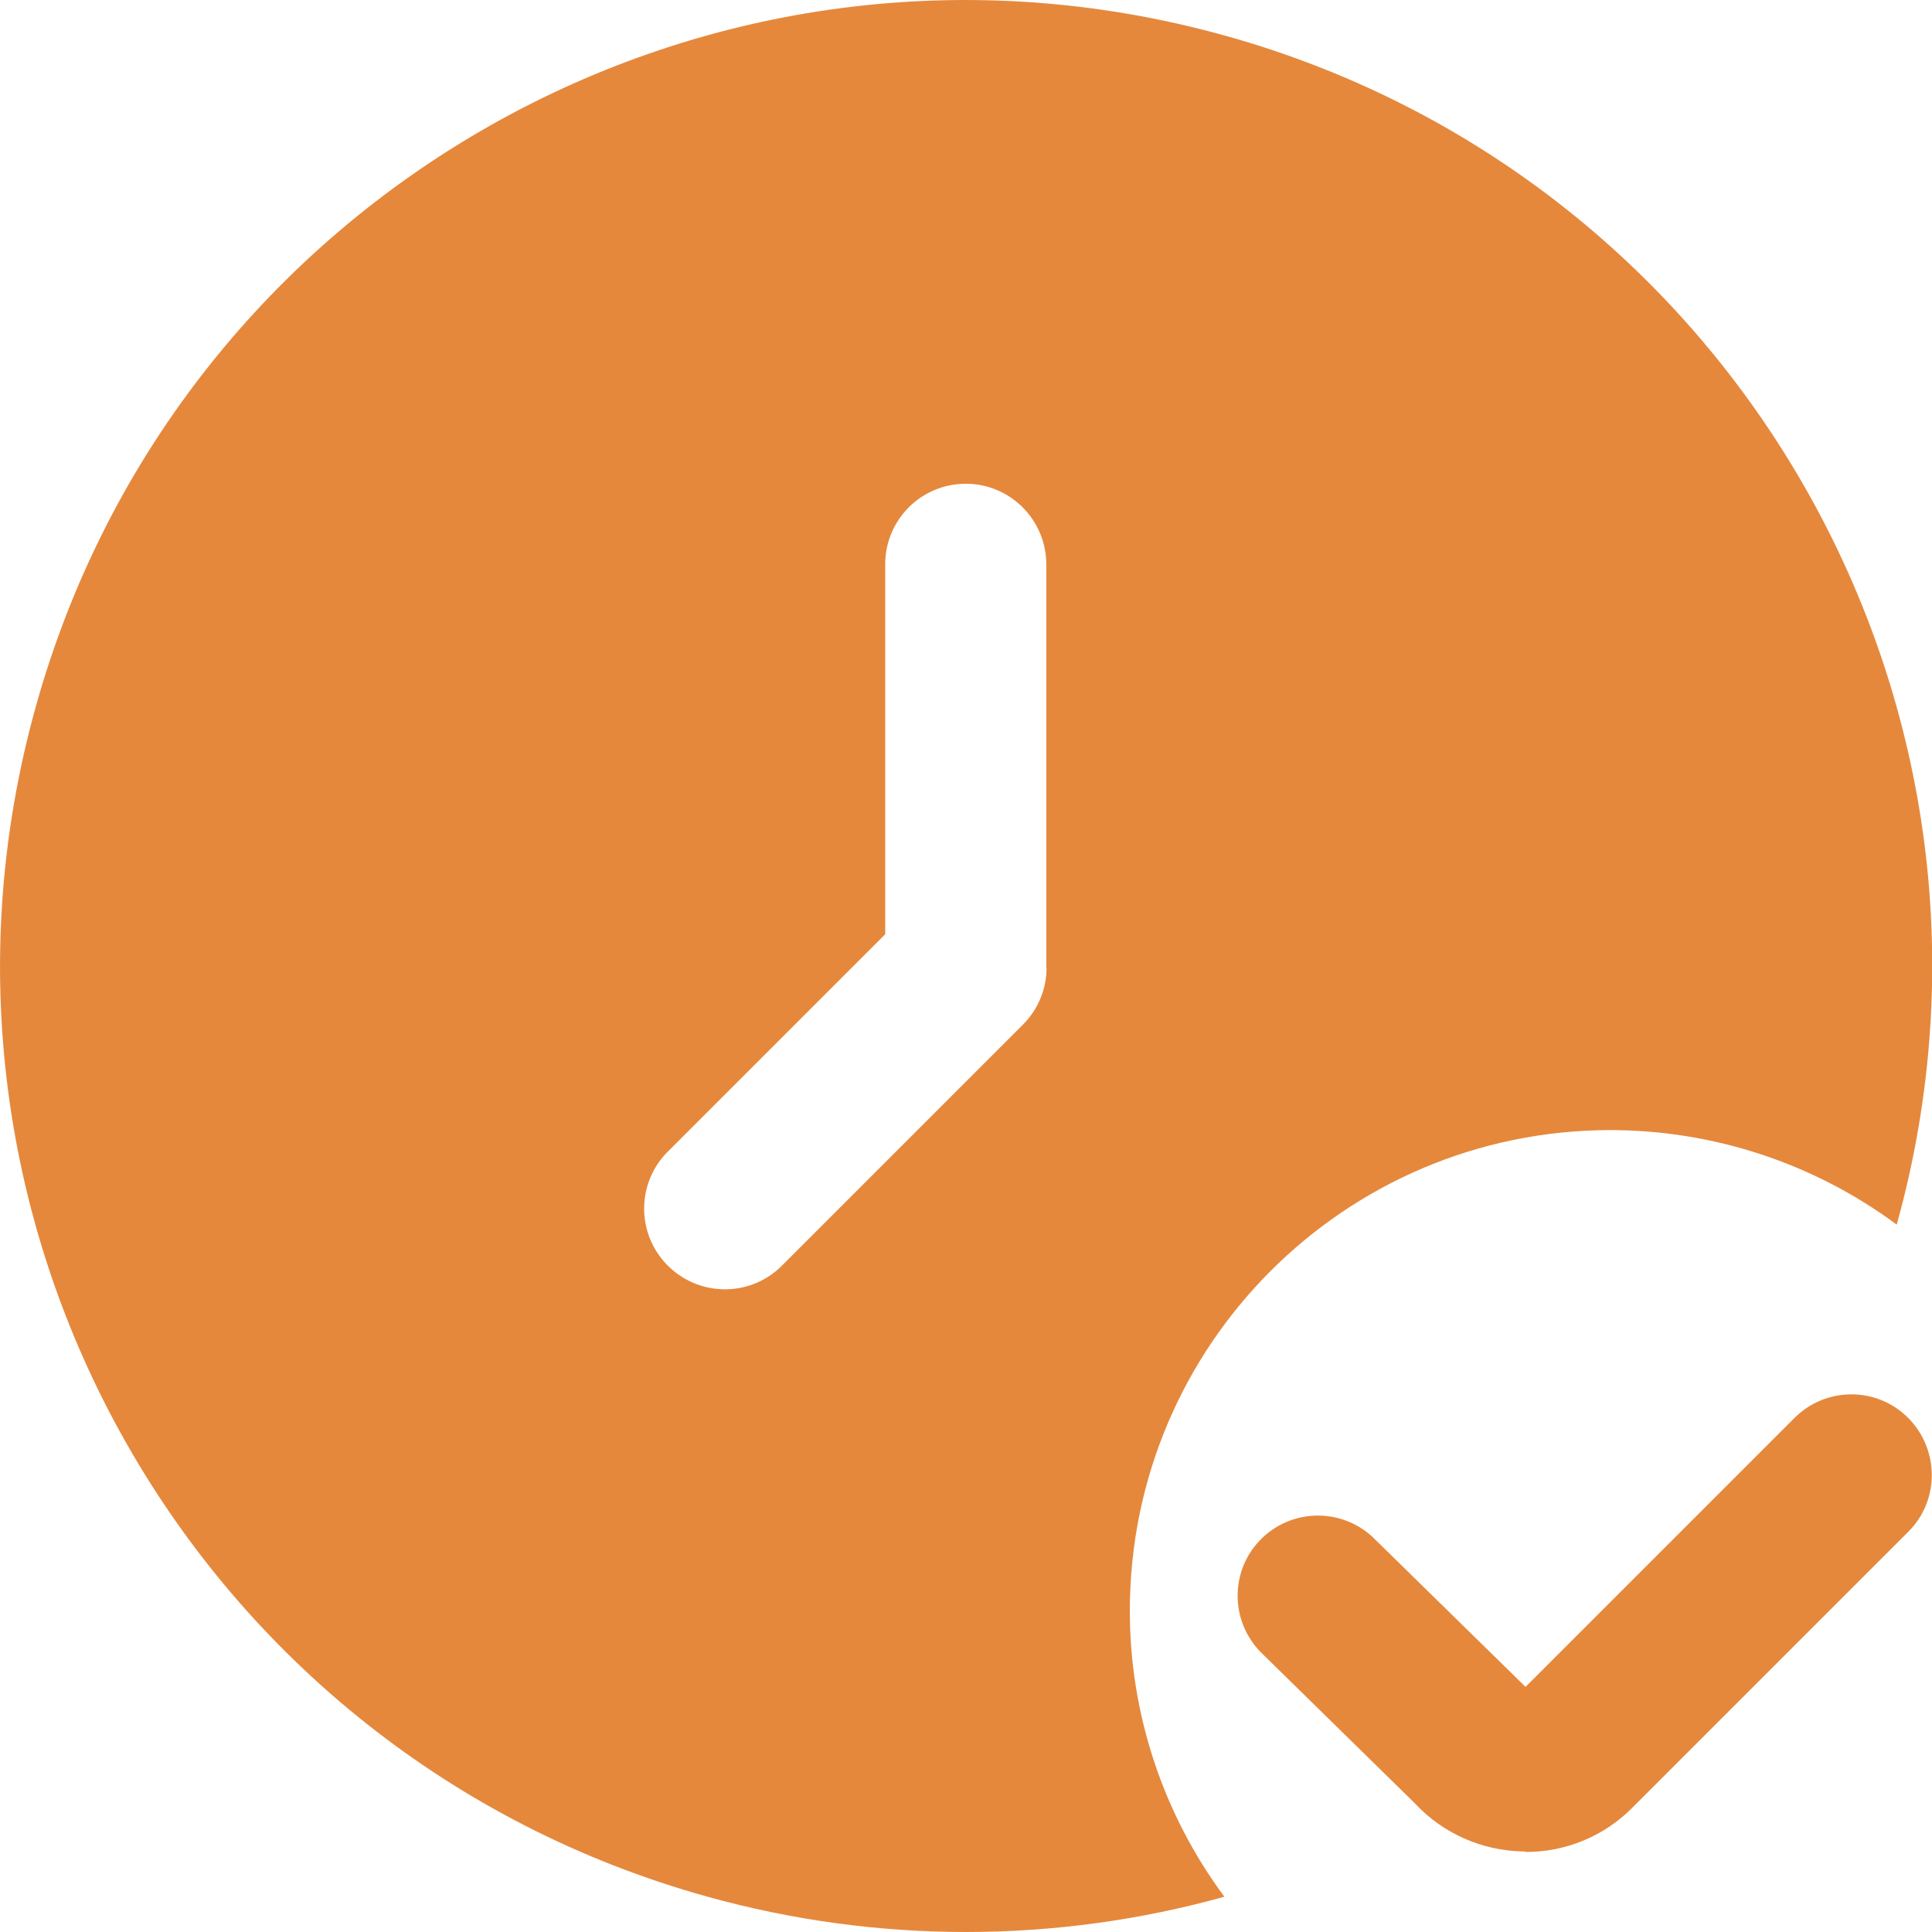 <?xml version="1.0" encoding="UTF-8"?>
<svg id="Layer_2" xmlns="http://www.w3.org/2000/svg" viewBox="0 0 77.24 77.24">
  <defs>
    <style>
      .cls-1 {
        fill: #e5883c;
      }
    </style>
  </defs>
  <g id="Layer_30">
    <g>
      <path class="cls-1" d="M61,74.02h-.11c-1.64-.03-3.21-.72-4.33-1.93l-6.17-6.05c-1.24-1.28-1.21-3.32.07-4.55,0,0,0,0,0,0,1.28-1.23,3.31-1.19,4.54.08l5.99,5.87,10.75-10.75c1.26-1.26,3.3-1.26,4.55,0s1.26,3.3,0,4.55l-11.01,11.01c-1.13,1.15-2.68,1.8-4.3,1.79h0Z"/>
      <path class="cls-1" d="M45.17,64.42c-.01-10.61,8.58-19.22,19.19-19.24,4.13,0,8.15,1.32,11.47,3.78,5.71-20.55-6.33-41.83-26.87-47.54C28.4-4.29,7.12,7.74,1.42,28.29c-5.71,20.55,6.33,41.84,26.87,47.54,6.76,1.88,13.9,1.88,20.66,0-2.45-3.3-3.78-7.31-3.78-11.42ZM41.84,38.69c0,.86-.34,1.67-.95,2.28l-9.67,9.67c-1.28,1.24-3.32,1.2-4.56-.08-1.21-1.25-1.21-3.23,0-4.48l8.73-8.73v-14.79c0-1.78,1.44-3.22,3.22-3.22s3.22,1.45,3.22,3.22v16.12Z"/>
    </g>
  </g>
</svg>
